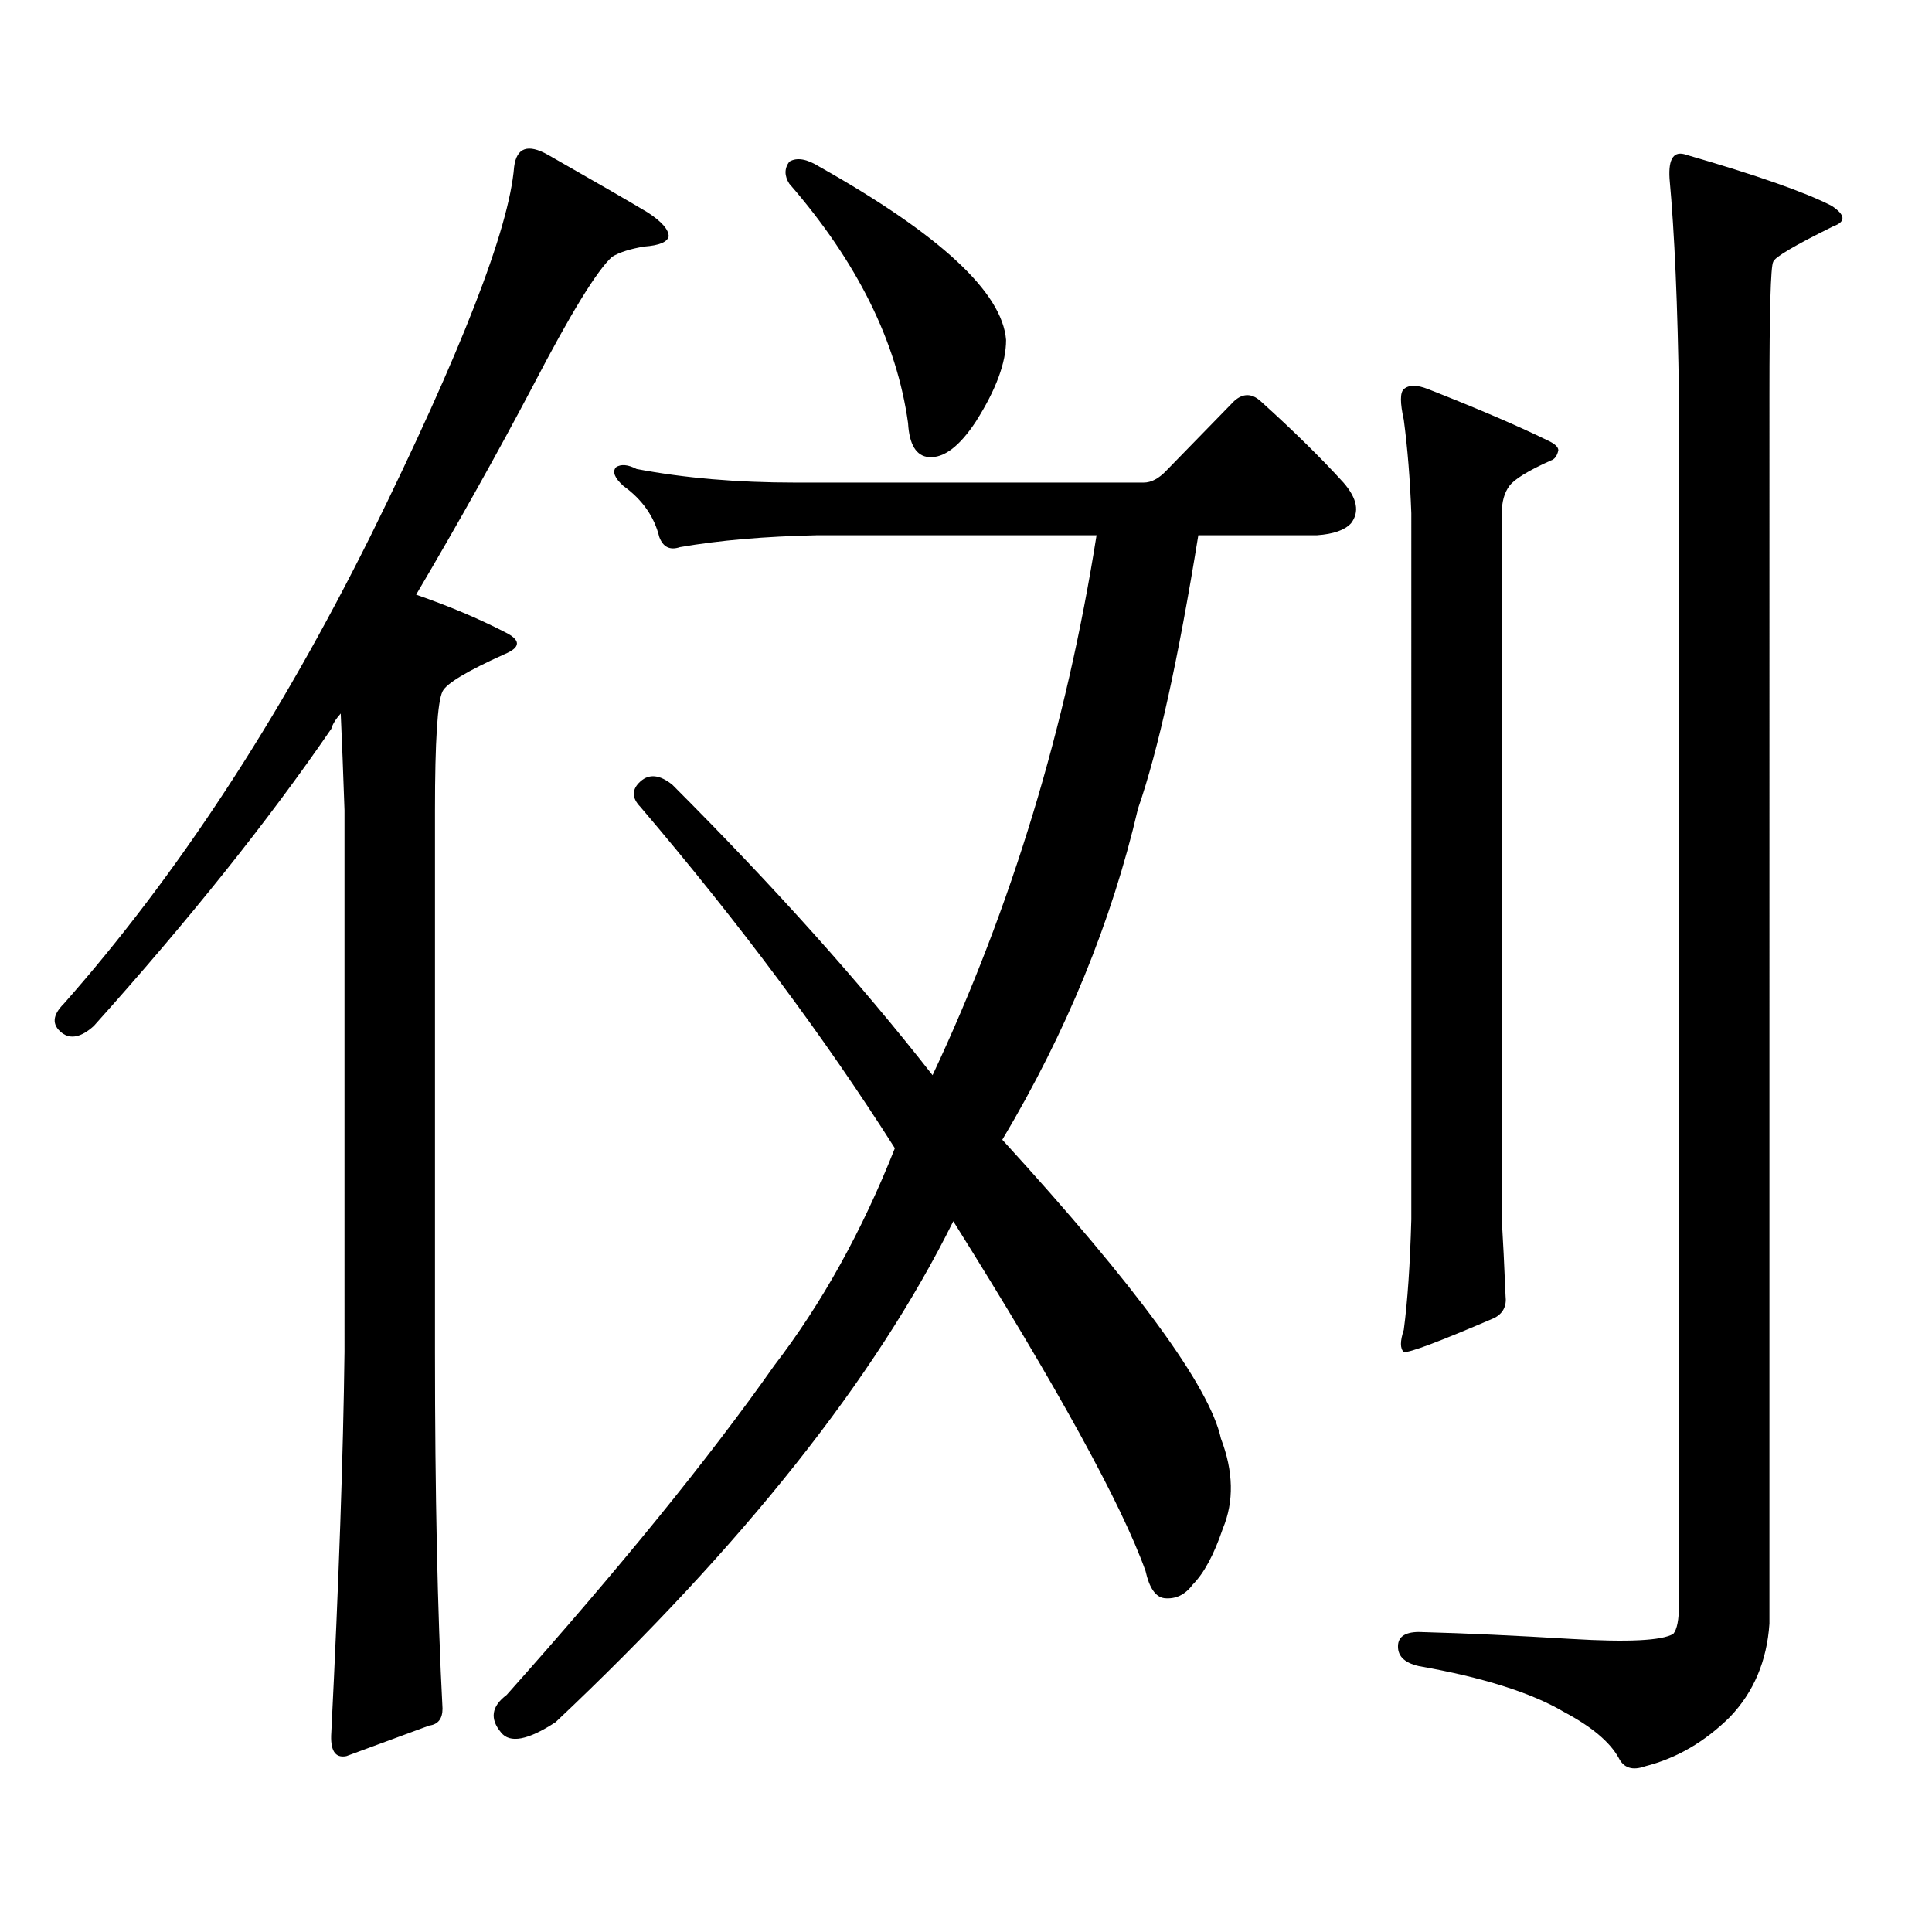 <?xml version="1.0" encoding="utf-8"?>
<!-- Generator: Adobe Illustrator 16.0.0, SVG Export Plug-In . SVG Version: 6.00 Build 0)  -->
<!DOCTYPE svg PUBLIC "-//W3C//DTD SVG 1.1//EN" "http://www.w3.org/Graphics/SVG/1.1/DTD/svg11.dtd">
<svg version="1.1" id="图层_1" xmlns="http://www.w3.org/2000/svg" xmlns:xlink="http://www.w3.org/1999/xlink" x="0px" y="0px"
	 width="1000px" height="1000px" viewBox="0 0 1000 1000" enable-background="new 0 0 1000 1000" xml:space="preserve">
<path d="M266.115,86.309c1.296-9.957,7.149-12.003,17.561-6.152c24.71,14.063,41.95,24.032,51.706,29.883
	c7.149,4.696,10.731,8.789,10.731,12.305c-0.655,2.938-4.878,4.696-12.683,5.273c-7.164,1.181-12.683,2.938-16.585,5.273
	c-7.805,7.031-21.463,29.306-40.975,66.797c-18.216,34.579-38.383,70.614-60.486,108.105c16.905,5.863,32.194,12.305,45.853,19.336
	c8.445,4.105,8.445,7.91,0,11.426c-19.512,8.789-30.243,15.243-32.194,19.336c-2.606,5.273-3.902,25.79-3.902,61.523v280.371
	c0,73.237,1.296,134.761,3.902,184.57c0,5.273-2.286,8.198-6.829,8.789l-42.926,15.82c-5.854,1.167-8.46-2.939-7.805-12.305
	c3.902-77.935,6.174-143.551,6.829-196.875V419.414c-0.655-19.336-1.311-36.035-1.951-50.098c-2.606,2.938-4.237,5.575-4.878,7.91
	c-32.529,47.461-73.504,98.739-122.924,153.809c-6.509,5.863-12.042,7.031-16.585,3.516c-5.213-4.093-4.878-9.078,0.976-14.941
	c58.535-66.207,111.537-147.066,159.021-242.578C238.799,182.109,263.509,118.539,266.115,86.309z M567.571,277.031H423.185
	c-27.316,0.59-51.065,2.637-71.218,6.152c-5.213,1.758-8.78,0-10.731-5.273c-2.606-10.547-8.78-19.336-18.536-26.367
	c-4.558-4.093-5.854-7.32-3.902-9.668c2.592-1.758,6.174-1.456,10.731,0.879c24.71,4.696,52.026,7.031,81.949,7.031h180.483
	c3.902,0,7.805-2.047,11.707-6.152l35.121-36.035c4.543-4.093,9.101-4.093,13.658,0c16.905,15.243,31.219,29.306,42.926,42.188
	c7.149,8.212,8.445,15.243,3.902,21.094c-3.262,3.516-9.115,5.575-17.561,6.152h-61.462
	c-10.411,64.462-20.822,111.621-31.219,141.504c-13.658,58.598-37.072,115.727-70.242,171.387
	c69.587,76.176,107.314,127.743,113.168,154.688c6.494,17.001,6.829,32.52,0.976,46.582c-4.558,13.472-9.756,23.14-15.609,29.004
	c-3.902,5.273-8.78,7.607-14.634,7.031c-4.558-0.591-7.805-5.273-9.756-14.063c-12.362-34.58-45.532-94.922-99.51-181.055
	c-40.334,81.449-108.945,167.871-205.849,259.277c-14.313,9.365-23.749,11.123-28.292,5.273c-5.854-7.031-4.878-13.486,2.927-19.336
	c58.535-65.63,104.708-122.457,138.533-170.508c24.71-32.218,45.518-69.723,62.438-112.5
	c-36.432-57.418-80.333-116.305-131.704-176.66c-4.558-4.684-4.558-9.078,0-13.184c4.543-4.093,10.076-3.516,16.585,1.758
	c52.682,52.734,97.559,102.832,134.631,150.293C523.67,469.223,551.962,376.059,567.571,277.031z M408.551,83.672
	c3.902-2.335,9.101-1.456,15.609,2.637c62.438,35.156,94.632,65.039,96.583,89.648c0,11.728-5.213,25.79-15.609,42.188
	c-8.46,12.895-16.585,19.047-24.39,18.457c-6.509-0.577-10.091-6.441-10.731-17.578c-5.854-42.188-26.341-83.496-61.462-123.926
	C405.944,91.005,405.944,87.188,408.551,83.672z M895.368,888.75c-13.018,12.881-27.651,21.382-43.901,25.488
	c-6.509,2.334-11.066,0.879-13.658-4.395c-4.558-8.213-13.993-16.123-28.292-23.73c-16.92-9.971-41.95-17.881-75.12-23.73
	c-7.805-1.758-11.387-5.576-10.731-11.426c0.641-4.697,5.198-6.743,13.658-6.152c21.463,0.576,46.828,1.758,76.096,3.516
	s46.828,0.879,52.682-2.637c1.951-2.349,2.927-7.334,2.927-14.941V204.961c-0.655-46.871-2.286-84.375-4.878-112.5
	c-0.655-10.547,2.271-14.64,8.78-12.305c36.417,10.547,61.462,19.336,75.12,26.367c7.149,4.696,7.47,8.212,0.976,10.547
	c-20.167,9.97-30.578,16.122-31.219,18.457c-1.311,2.348-1.951,25.488-1.951,69.434V840.41
	C914.545,859.746,907.716,875.854,895.368,888.75z M726.592,201.445c2.592-2.335,6.829-2.335,12.683,0
	c25.365,9.97,45.853,18.759,61.462,26.367c3.902,1.758,5.854,3.516,5.854,5.273c-0.655,2.938-1.951,4.696-3.902,5.273
	c-11.707,5.273-18.871,9.668-21.463,13.184c-2.606,3.516-3.902,8.212-3.902,14.063V631.23c0.641,10.547,1.296,23.73,1.951,39.551
	c0.641,5.273-1.311,9.091-5.854,11.426c-28.627,12.305-44.236,18.168-46.828,17.578c-1.951-1.758-1.951-5.563,0-11.426
	c1.951-14.64,3.247-33.688,3.902-57.129V265.605c-0.655-17.578-1.951-33.688-3.902-48.34
	C724.641,208.477,724.641,203.203,726.592,201.445z"/>
</svg>
